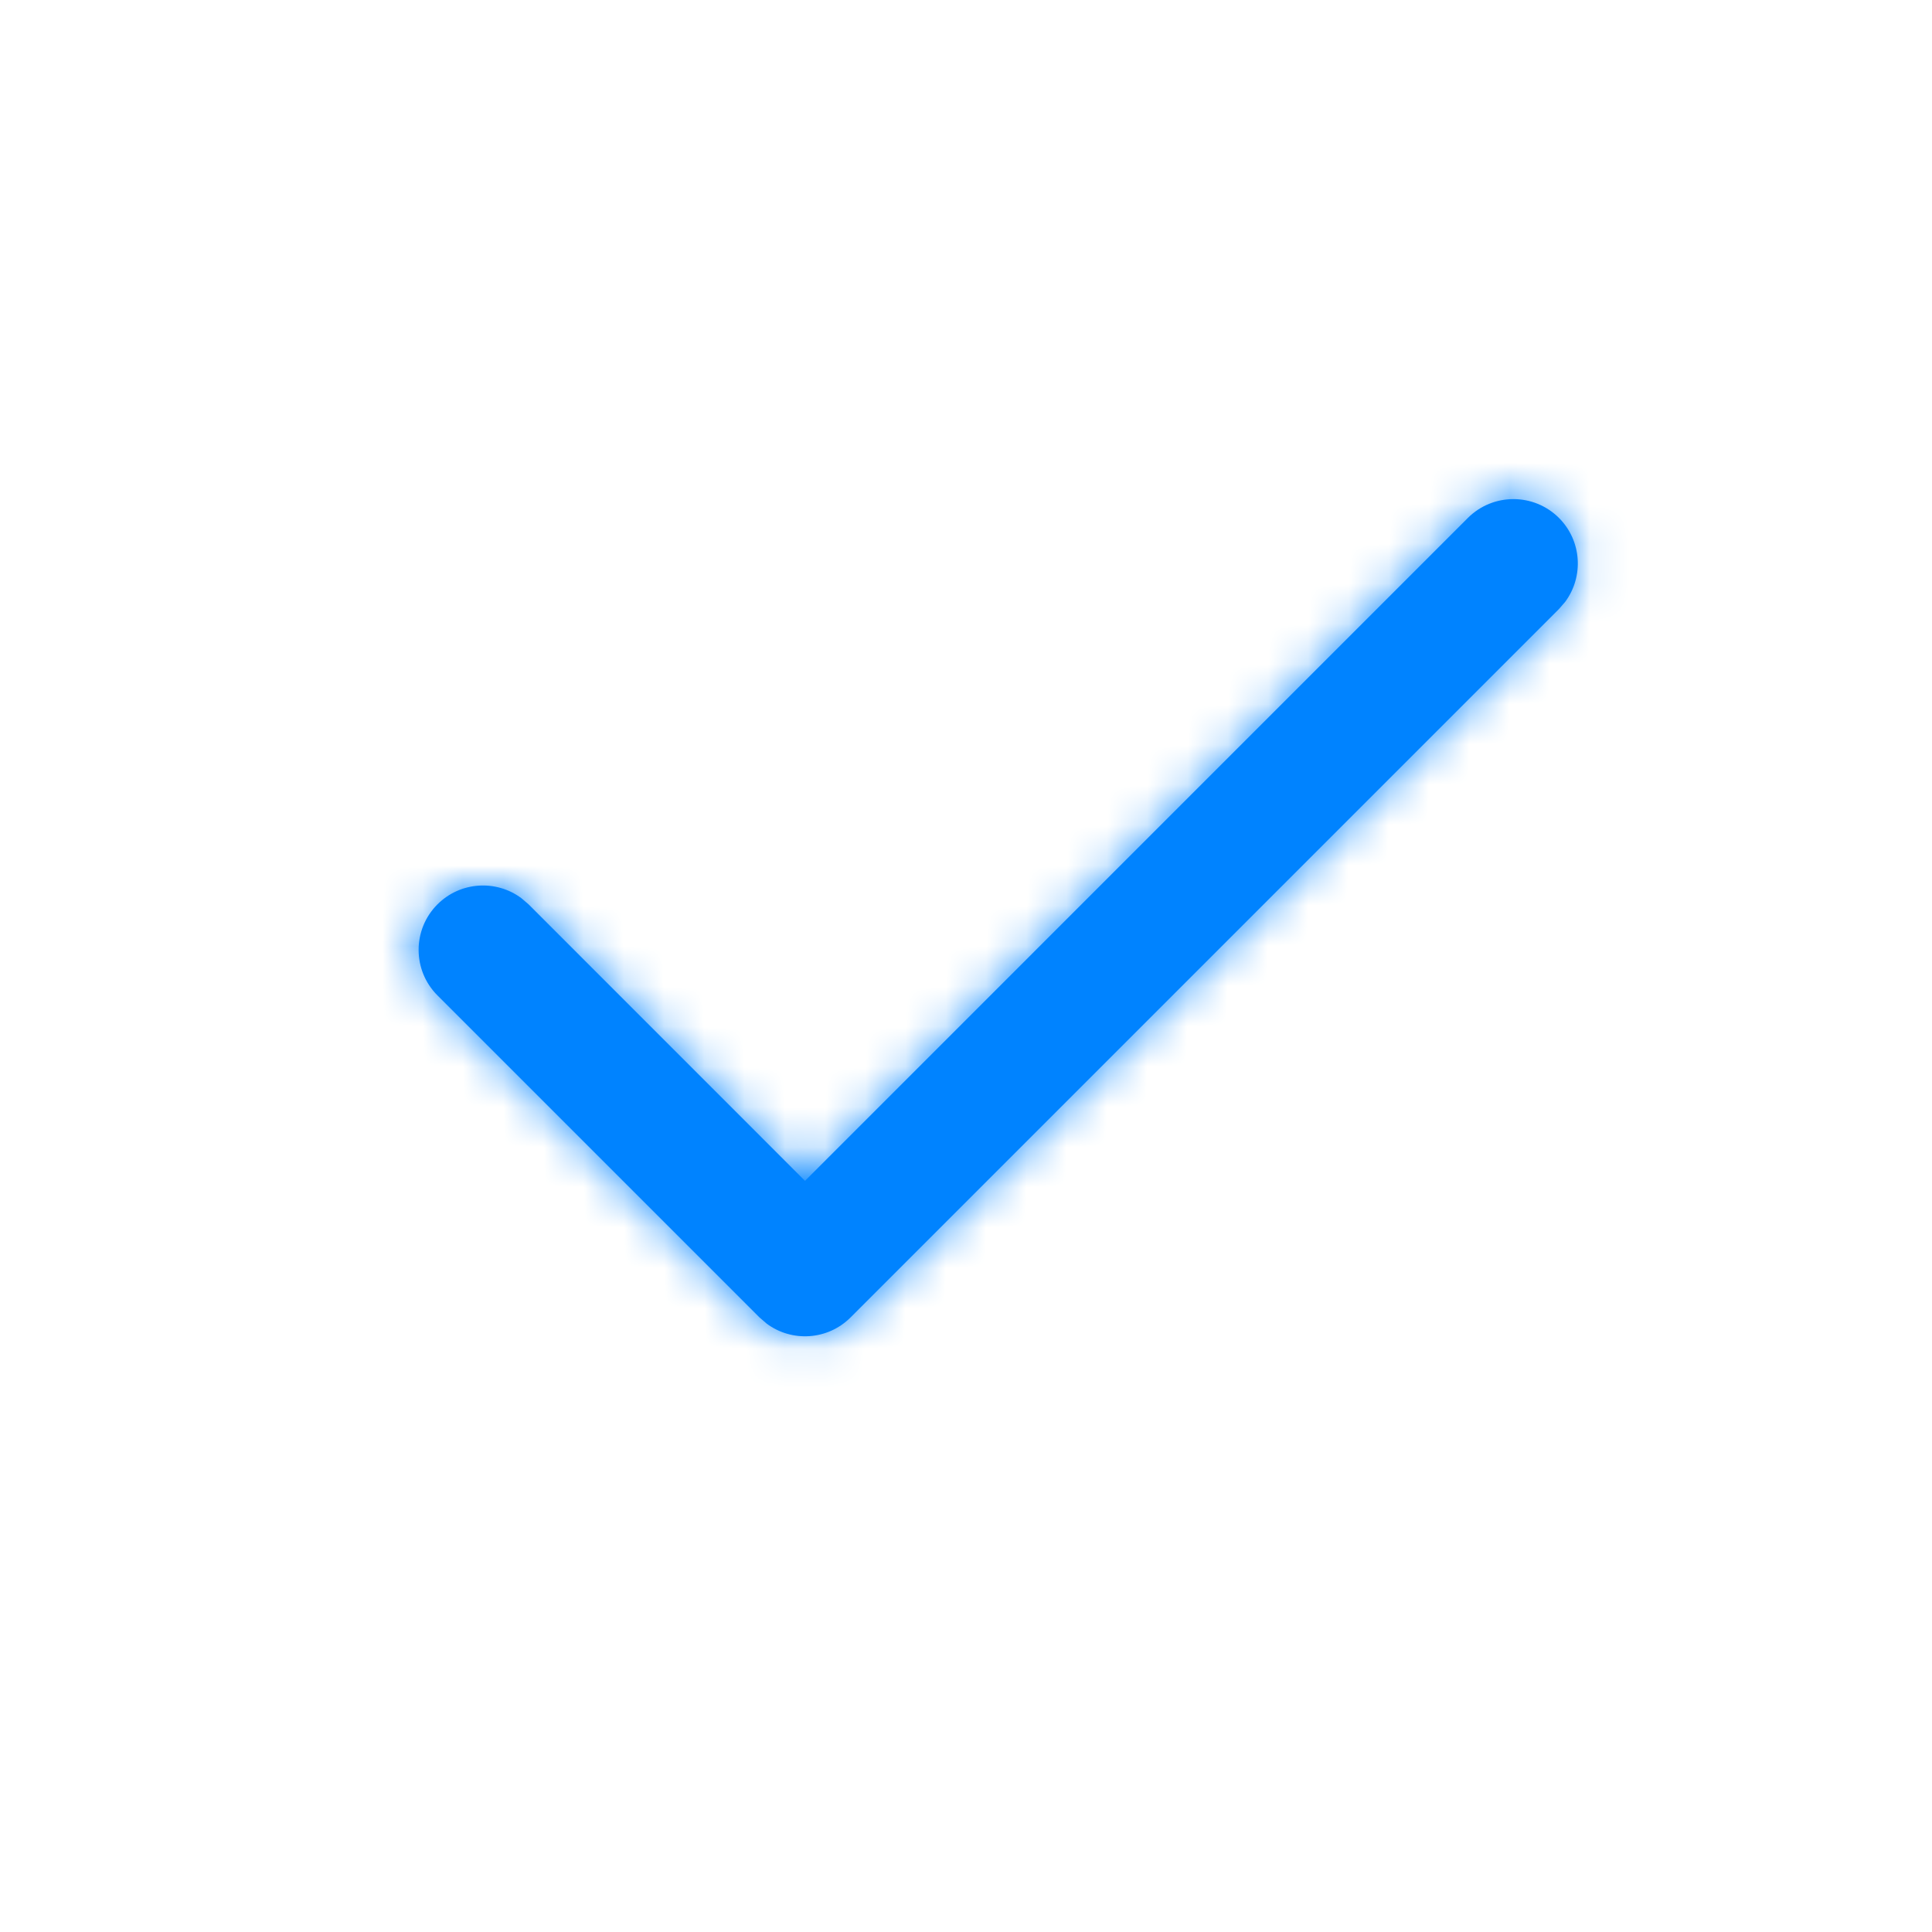 <svg width="48" height="48" viewBox="0 0 48 48" fill="none" xmlns="http://www.w3.org/2000/svg">
<path d="M36.469 12.868C37.094 12.244 38.107 12.244 38.732 12.868C39.3 13.437 39.351 14.325 38.887 14.952L38.732 15.131L21.132 32.731C20.564 33.299 19.675 33.351 19.049 32.886L18.869 32.731L10.869 24.731C10.244 24.106 10.244 23.093 10.869 22.468C11.437 21.901 12.326 21.849 12.952 22.314L13.132 22.468L20 29.338L36.469 12.868Z" fill="#0083FF"/>
<mask id="mask0_743_56011" style="mask-type:luminance" maskUnits="userSpaceOnUse" x="10" y="12" width="30" height="22">
<path d="M36.469 12.868C37.094 12.244 38.107 12.244 38.732 12.868C39.3 13.437 39.351 14.325 38.887 14.952L38.732 15.131L21.132 32.731C20.564 33.299 19.675 33.351 19.049 32.886L18.869 32.731L10.869 24.731C10.244 24.106 10.244 23.093 10.869 22.468C11.437 21.901 12.326 21.849 12.952 22.314L13.132 22.468L20 29.338L36.469 12.868Z" fill="white"/>
</mask>
<g mask="url(#mask0_743_56011)">
<rect width="48" height="48" fill="#0083FF"/>
</g>
</svg>
